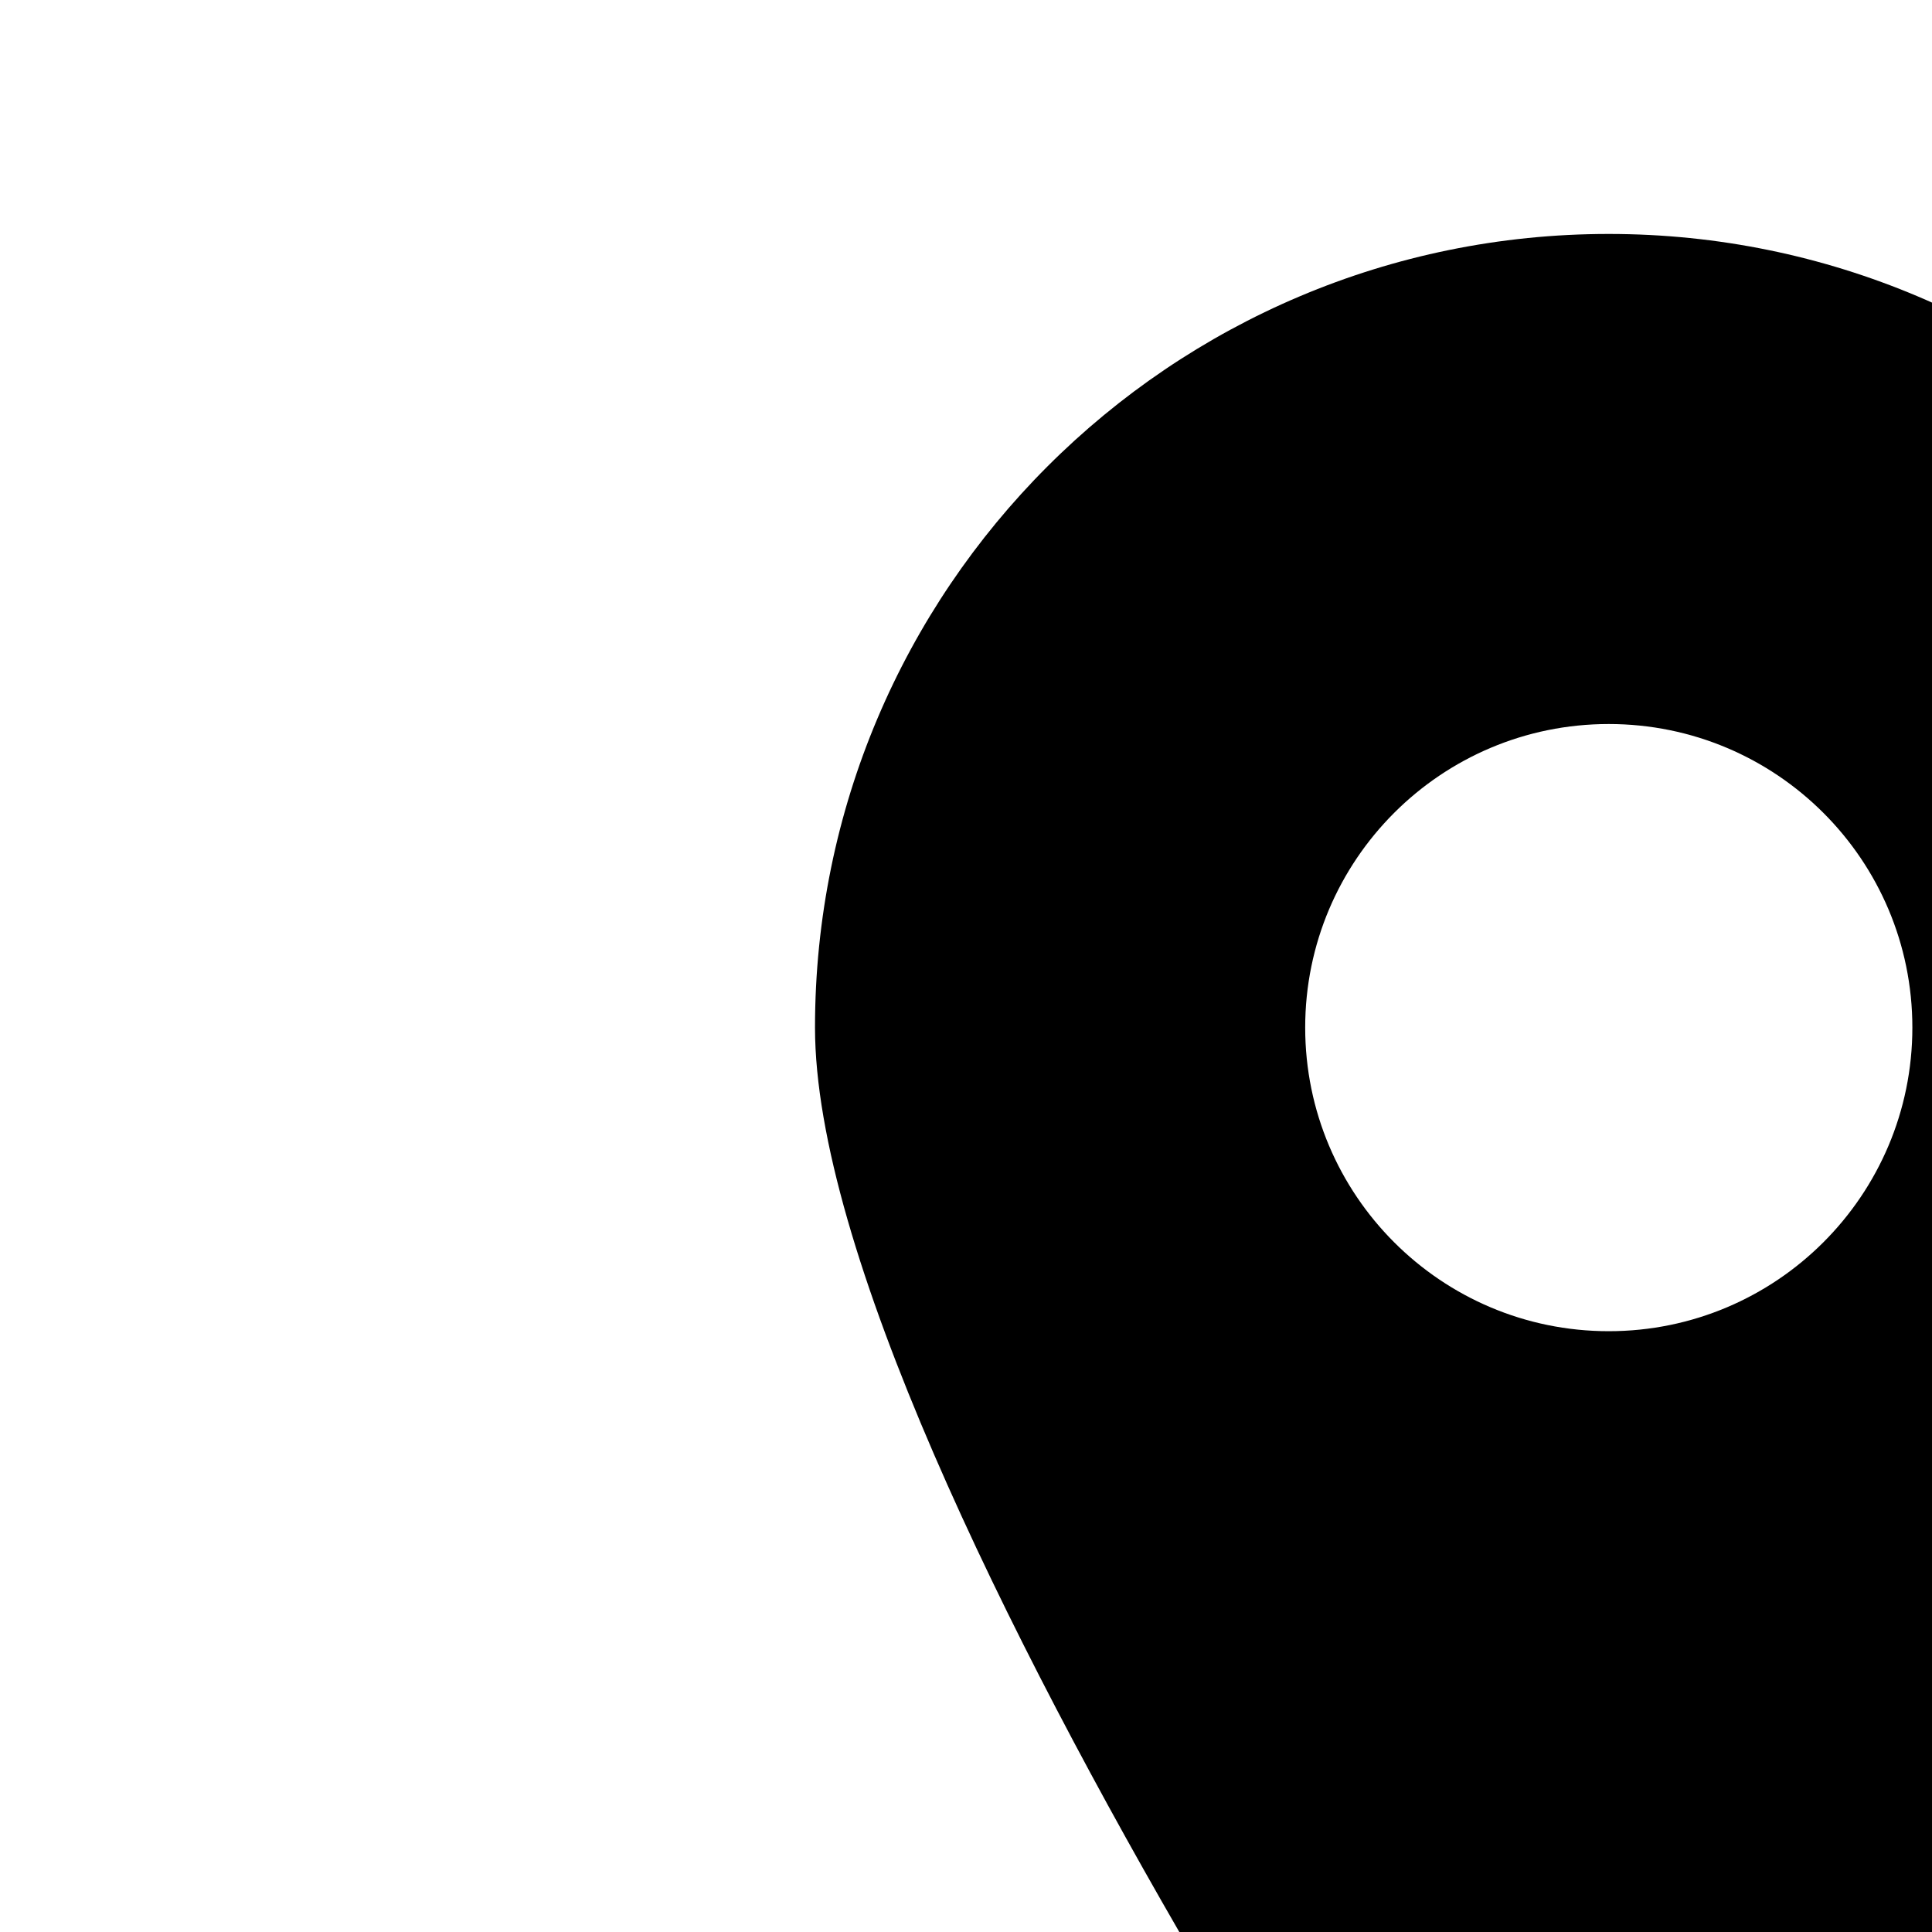 <svg version="1.1" id="_x32_" xmlns="http://www.w3.org/2000/svg" x="0" y="0" width="512" height="512" style="width:256px;height:256px;opacity:1" xml:space="preserve"><style>.st0{fill:#4b4b4b}</style><path class="st0" d="M291.789 390.688 279.727 380.5c-8.844 10.531-13.203 22.906-15.344 34.125l15.5 2.938c1.797-9.438 5.406-19.188 11.906-26.875zM333.648 366.781l-9.297-12.75c-4.281 3.125-9.484 5.781-15.875 7.781-5.141 1.594-9.781 3.656-13.938 6.125l8.078 13.563c3.047-1.813 6.531-3.391 10.516-4.625 7.938-2.437 14.766-5.906 20.516-10.094zM343.242 316.438c-.406 9.297-3.031 19.219-8.891 27.469L347.242 353c7.969-11.313 11.25-24.188 11.766-35.906l-15.766-.656zM167.398 424.656c-2.313-12.188-7.219-22.719-13.453-31.625l-12.922 9.047v.016c5.125 7.313 9 15.688 10.875 25.5l15.5-2.938zM116.148 360.203l-7.703 13.766c7.797 4.375 16.141 10.094 23.391 17.281l11.109-11.219c-8.578-8.468-18.062-14.937-26.797-19.828z" style="fill:#000"/><path class="st0" d="m511.805 477.844-8.703-19.125-90.547-199.469H286.289c-1.703 3-3.25 5.844-5.047 8.906a1288.093 1288.093 0 0 1-13.531 22.656h69.859l-.125.125c1.172 1.125 3.344 5.219 4.516 10.594l15.375-3.5a61.871 61.871 0 0 0-2.203-7.219h37.094l72.016 158.641H265.758l13.203-2.047-.016-.125c-.109-.844-.703-5.344-.703-11.719 0-.813.016-1.641.031-2.5l-15.766-.359c-.031.984-.031 1.922-.031 2.859 0 7.297.656 12.5.844 13.891h-94.906c.25-2.578.422-5.109.453-7.578l-15.781-.219c-.031 2.5-.234 5.125-.531 7.797H47.758l38.719-85.297a130.41 130.41 0 0 1 8.688 3.313l6.172-14.5a145.654 145.654 0 0 0-8.313-3.25l26.75-58.906h38.844a1530.606 1530.606 0 0 1-13.531-22.656c-1.797-3.063-3.344-5.906-5.047-8.906H99.43L.195 477.844c-.313.703-.25 1.5.156 2.156.422.625 1.125 1 1.891 1h507.516c.766 0 1.469-.375 1.891-1a2.3 2.3 0 0 0 .156-2.156z" style="fill:#000"/><path class="st0" d="M213.164 340.656c5 0 105.156-146.406 105.156-204.5C318.32 78.094 271.242 31 213.164 31c-58.094 0-105.172 47.094-105.172 105.156 0 58.094 100.172 204.5 105.172 204.5zm-40.219-204.5c0-22.219 18.016-40.219 40.219-40.219 22.219 0 40.234 18 40.234 40.219s-18.016 40.234-40.234 40.234c-22.203.001-40.219-18.015-40.219-40.234z" style="fill:#000"/></svg>